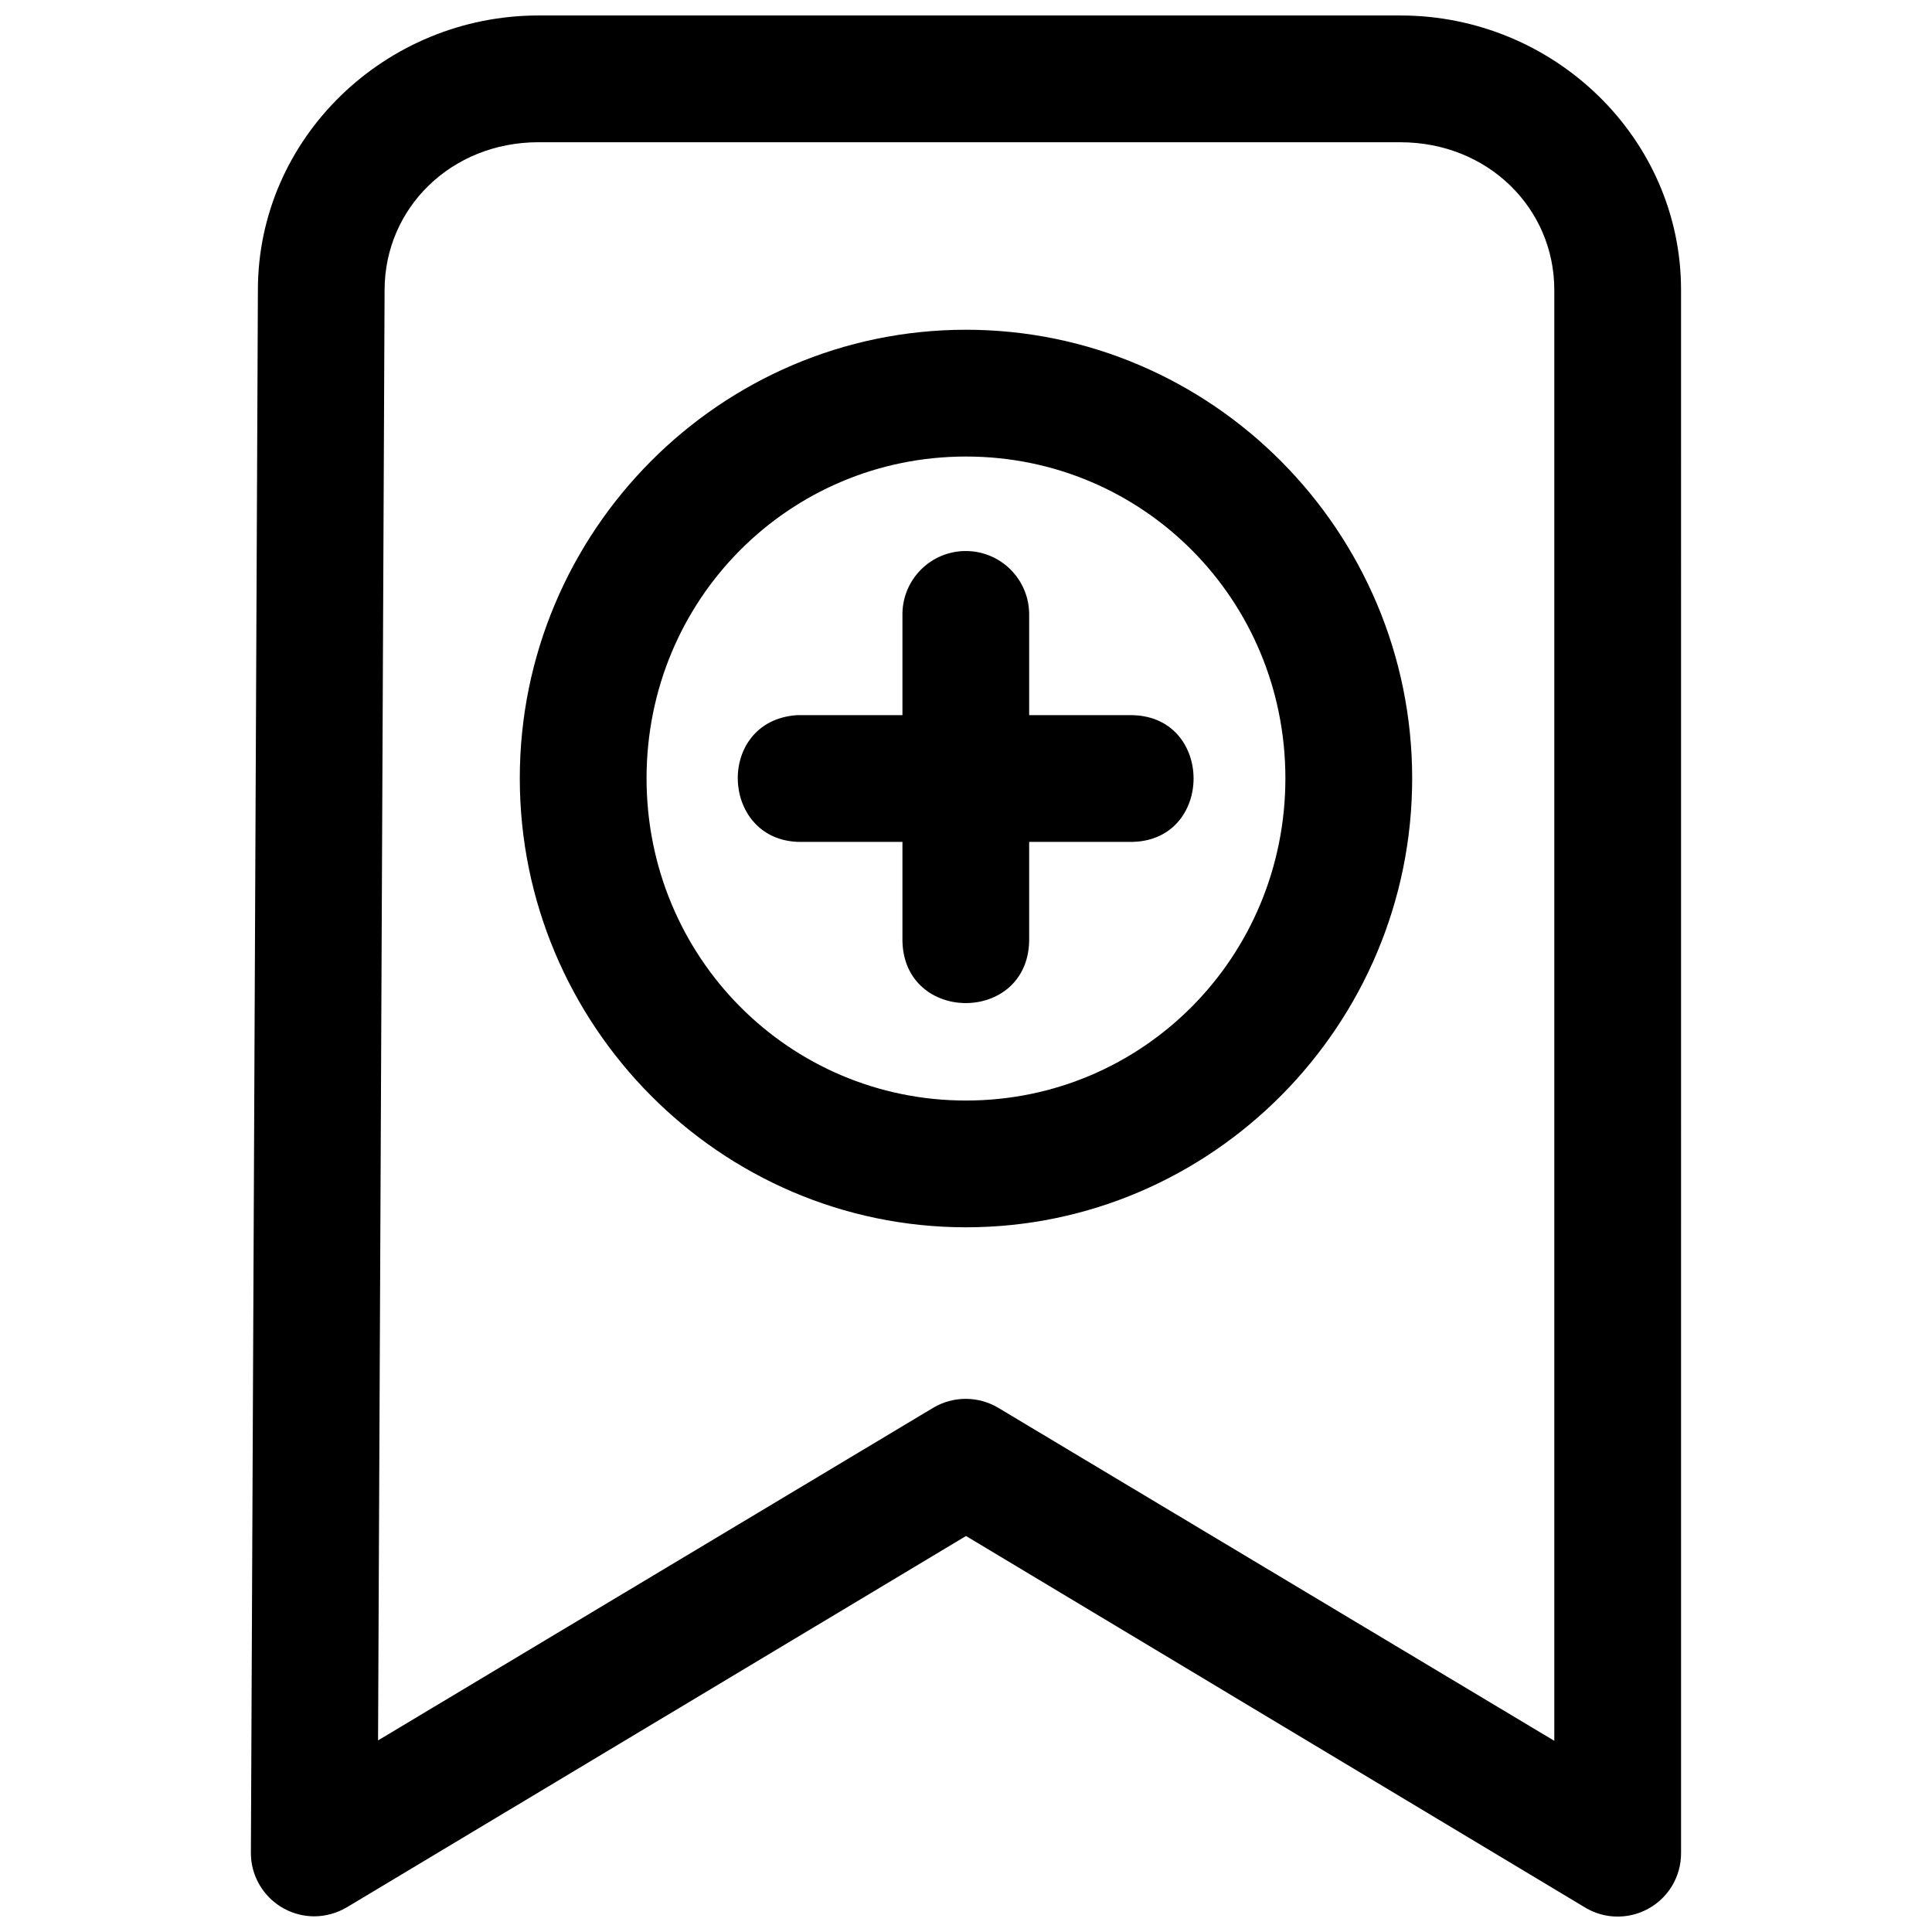 <?xml version="1.0" encoding="UTF-8"?>
<!-- Uploaded to: SVG Find, www.svgrepo.com, Generator: SVG Find Mixer Tools -->
<svg width="800px" height="800px" version="1.1" viewBox="144 144 512 512" xmlns="http://www.w3.org/2000/svg">
 <defs>
  <clipPath id="a">
   <path d="m210 148.09h380v503.81h-380z"/>
  </clipPath>
 </defs>
 <g clip-path="url(#a)">
  <path d="m399.75 290.03c-0.582 0-1.164 0.031-1.73 0.109-8.598 0.992-15.02 8.344-14.863 16.988v26.402h-28.008c-21.867 1.543-20.293 34.133 1.605 33.582h26.402v26.293c0.488 21.898 33.094 21.898 33.582 0v-26.293h26.402c22.891 0.504 22.891-34.102 0-33.582h-26.402v-26.402c0.156-9.48-7.527-17.207-16.988-17.098zm-113.03-141.93c-40.648 0-74.375 32.496-74.375 72.754l-1.855 414.1c-0.047 9.289 7.43 16.816 16.719 16.895 3.039 0 6.062-0.836 8.707-2.394l164.09-98.398 163.97 98.398c7.918 4.832 18.246 2.312 23.082-5.59 1.605-2.644 2.457-5.684 2.441-8.77l-0.004-414.24c0.016-40.258-33.691-72.754-74.359-72.754zm0 33.598h228.41c23.145 0 40.777 17.445 40.777 39.156v384.48l-147.38-88.262c-5.289-3.148-11.918-3.148-17.207 0l-147.13 88.152 1.73-384.36c0.016-21.727 17.652-39.172 40.793-39.172zm113.28 49.688c-65.164 0-118.25 53.449-118.25 118.87 0 65.434 53.09 118.99 118.25 118.99s118.24-53.547 118.24-118.99c-0.004-65.414-53.074-118.87-118.24-118.87zm0 33.598c46.902 0 84.641 37.879 84.641 85.27-0.004 47.391-37.742 85.398-84.641 85.398-46.902 0-84.656-38.008-84.656-85.395 0-47.391 37.77-85.273 84.656-85.273z"/>
 </g>
</svg>